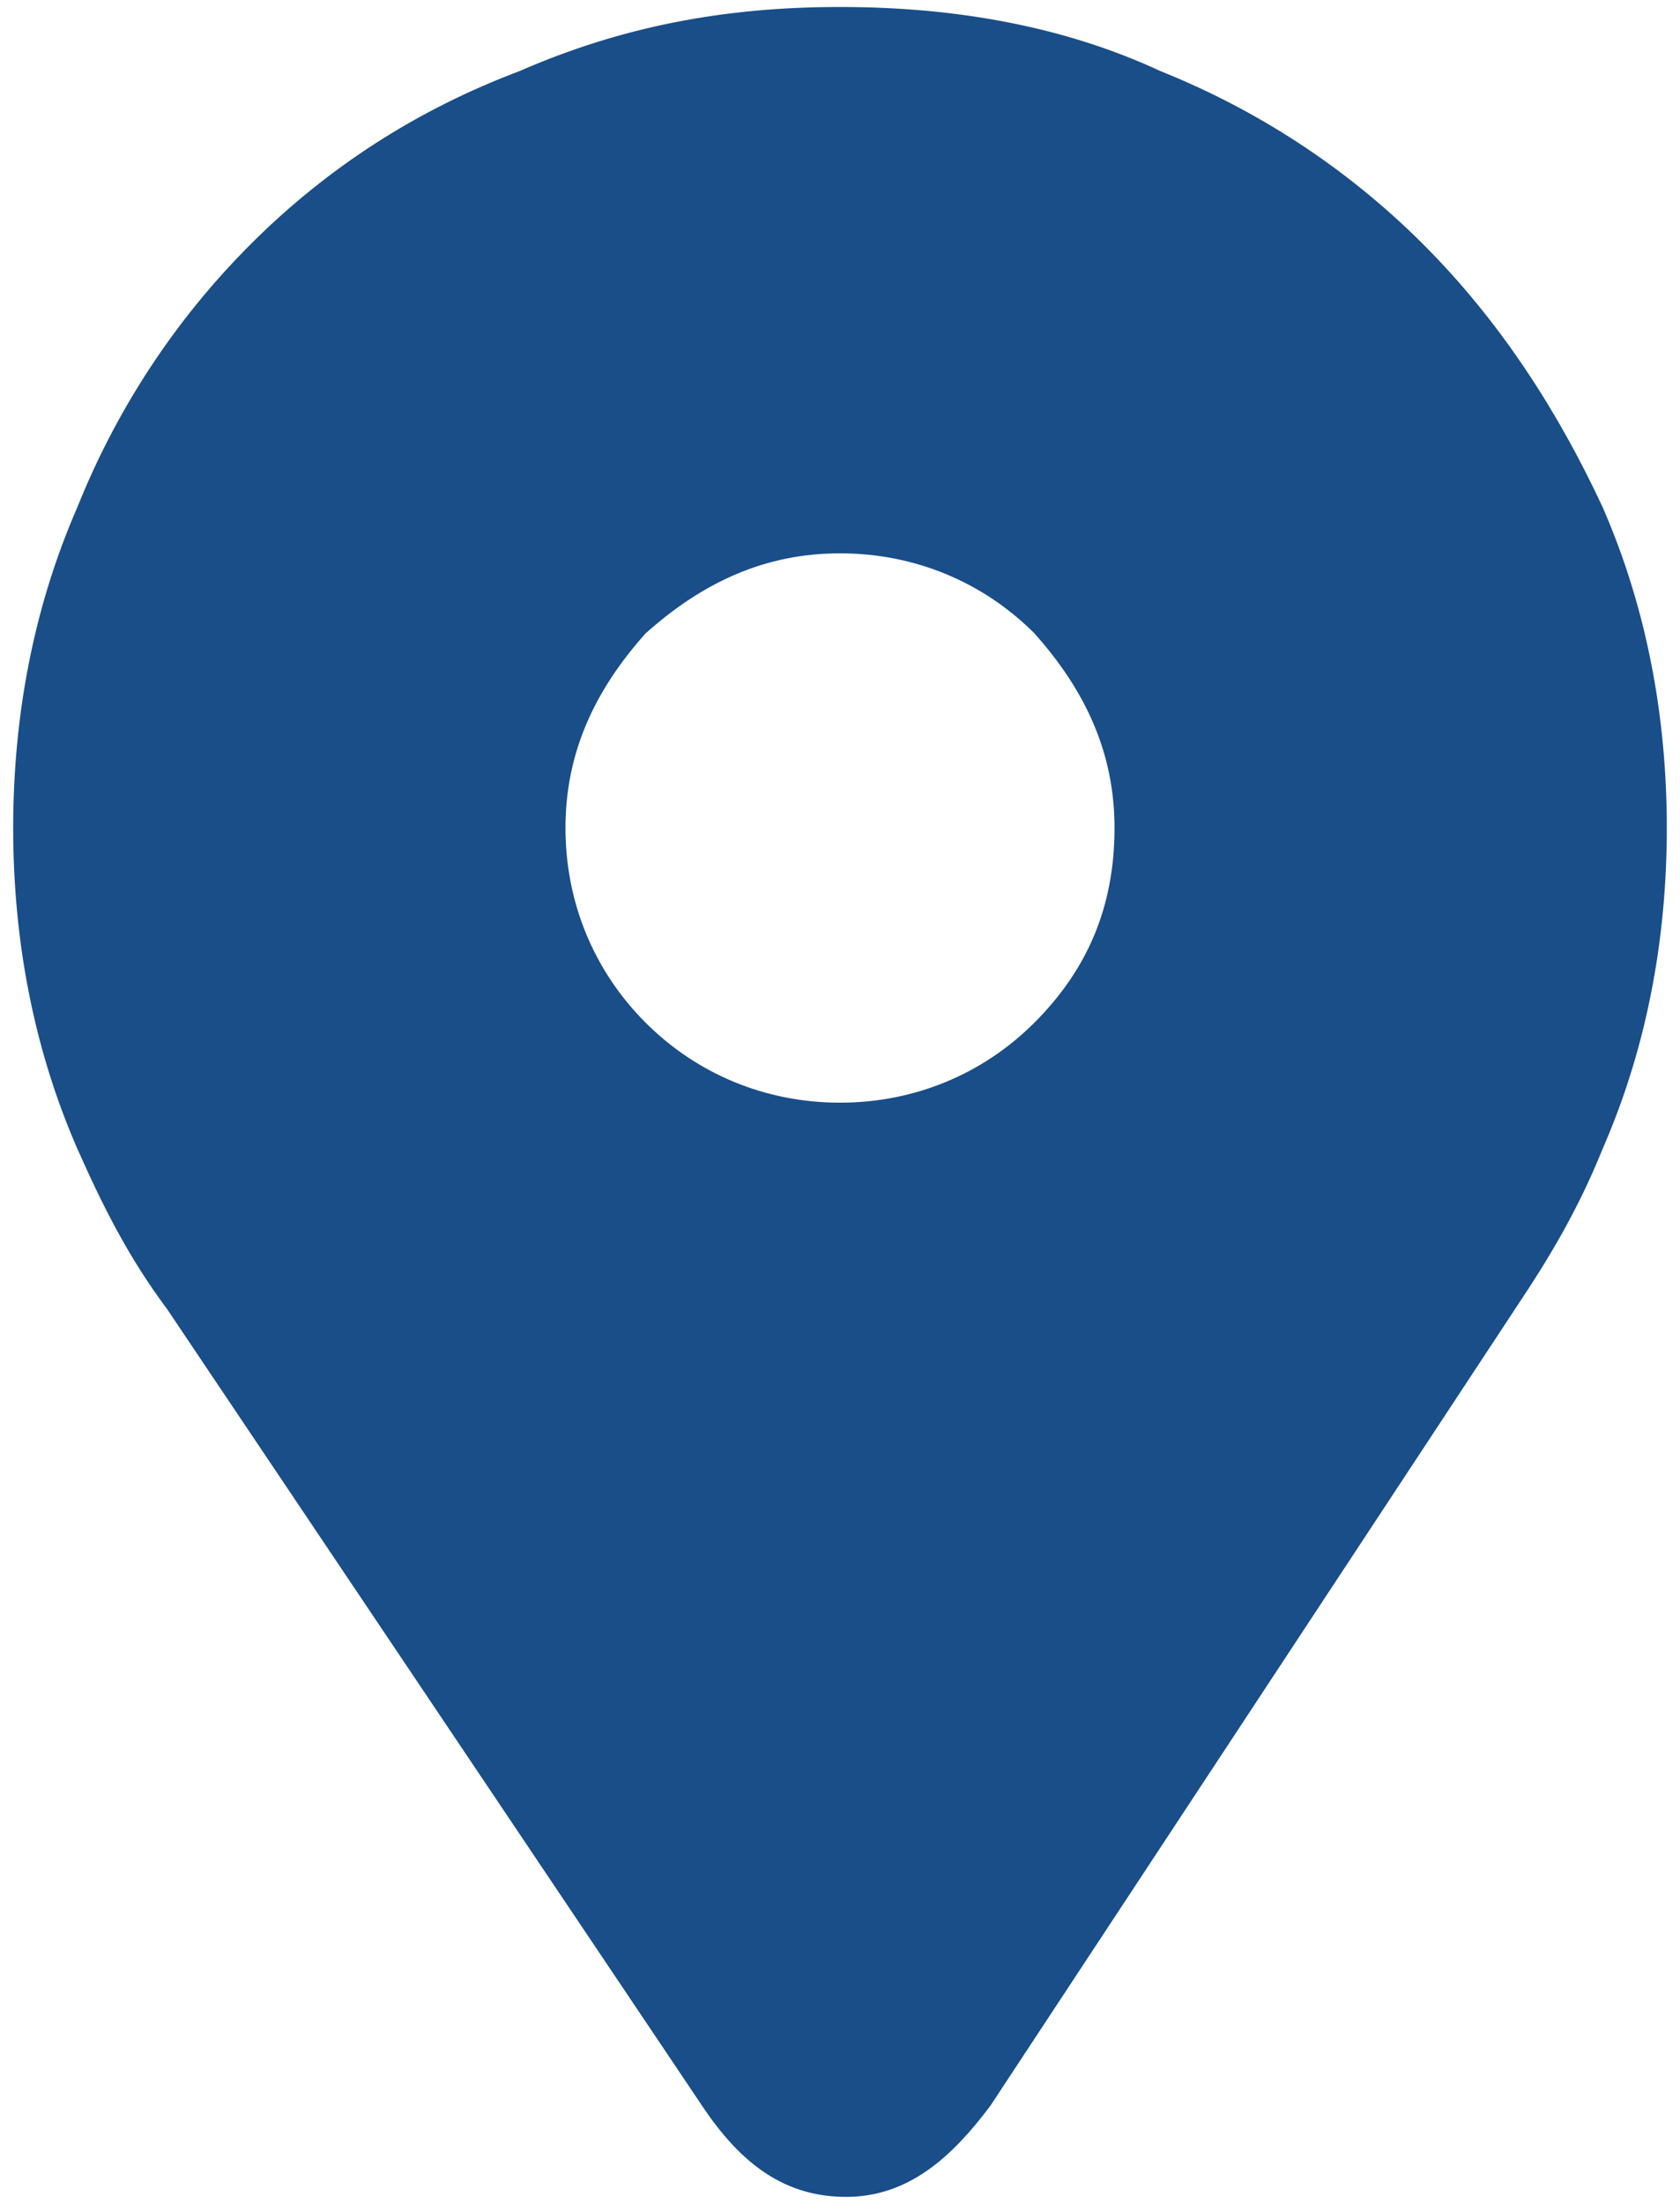 <?xml version="1.0" encoding="utf-8"?>
<!-- Generator: Adobe Illustrator 24.3.0, SVG Export Plug-In . SVG Version: 6.00 Build 0)  -->
<svg version="1.1" id="Capa_1" xmlns="http://www.w3.org/2000/svg" xmlns:xlink="http://www.w3.org/1999/xlink" x="0px" y="0px"
	 viewBox="0 0 27 35.4" style="enable-background:new 0 0 27 35.4;" xml:space="preserve">
<style type="text/css">
	.st0{fill:#194E89;stroke:#194E89;stroke-width:0.776;stroke-miterlimit:10;}
</style>
<path class="st0" d="M8.7,13.3c0,1.3,0.5,2.5,1.4,3.4c0.9,0.9,2.1,1.4,3.4,1.4c1.3,0,2.5-0.5,3.4-1.4c0.9-0.9,1.4-2,1.4-3.4
	c0-1.3-0.5-2.4-1.4-3.4c-0.9-0.9-2.1-1.4-3.4-1.4c-1.3,0-2.4,0.5-3.4,1.4C9.2,10.9,8.7,12,8.7,13.3z M1.6,18.3c-0.7-1.6-1-3.3-1-5
	c0-1.7,0.3-3.4,1-5c0.6-1.5,1.5-2.9,2.7-4.1C5.5,3,6.9,2.1,8.5,1.5c1.6-0.7,3.2-1,5-1c1.8,0,3.5,0.3,5,1C20,2.1,21.4,3,22.6,4.2
	c1.2,1.2,2.1,2.6,2.8,4.1c0.7,1.6,1,3.3,1,5c0,1.7-0.3,3.4-1,5c-0.4,1-0.9,1.8-1.3,2.4l-8.5,12.9c-0.6,0.8-1.2,1.3-2,1.3
	s-1.4-0.4-2-1.3L3,20.8C2.4,20,2,19.2,1.6,18.3z"/>
</svg>

